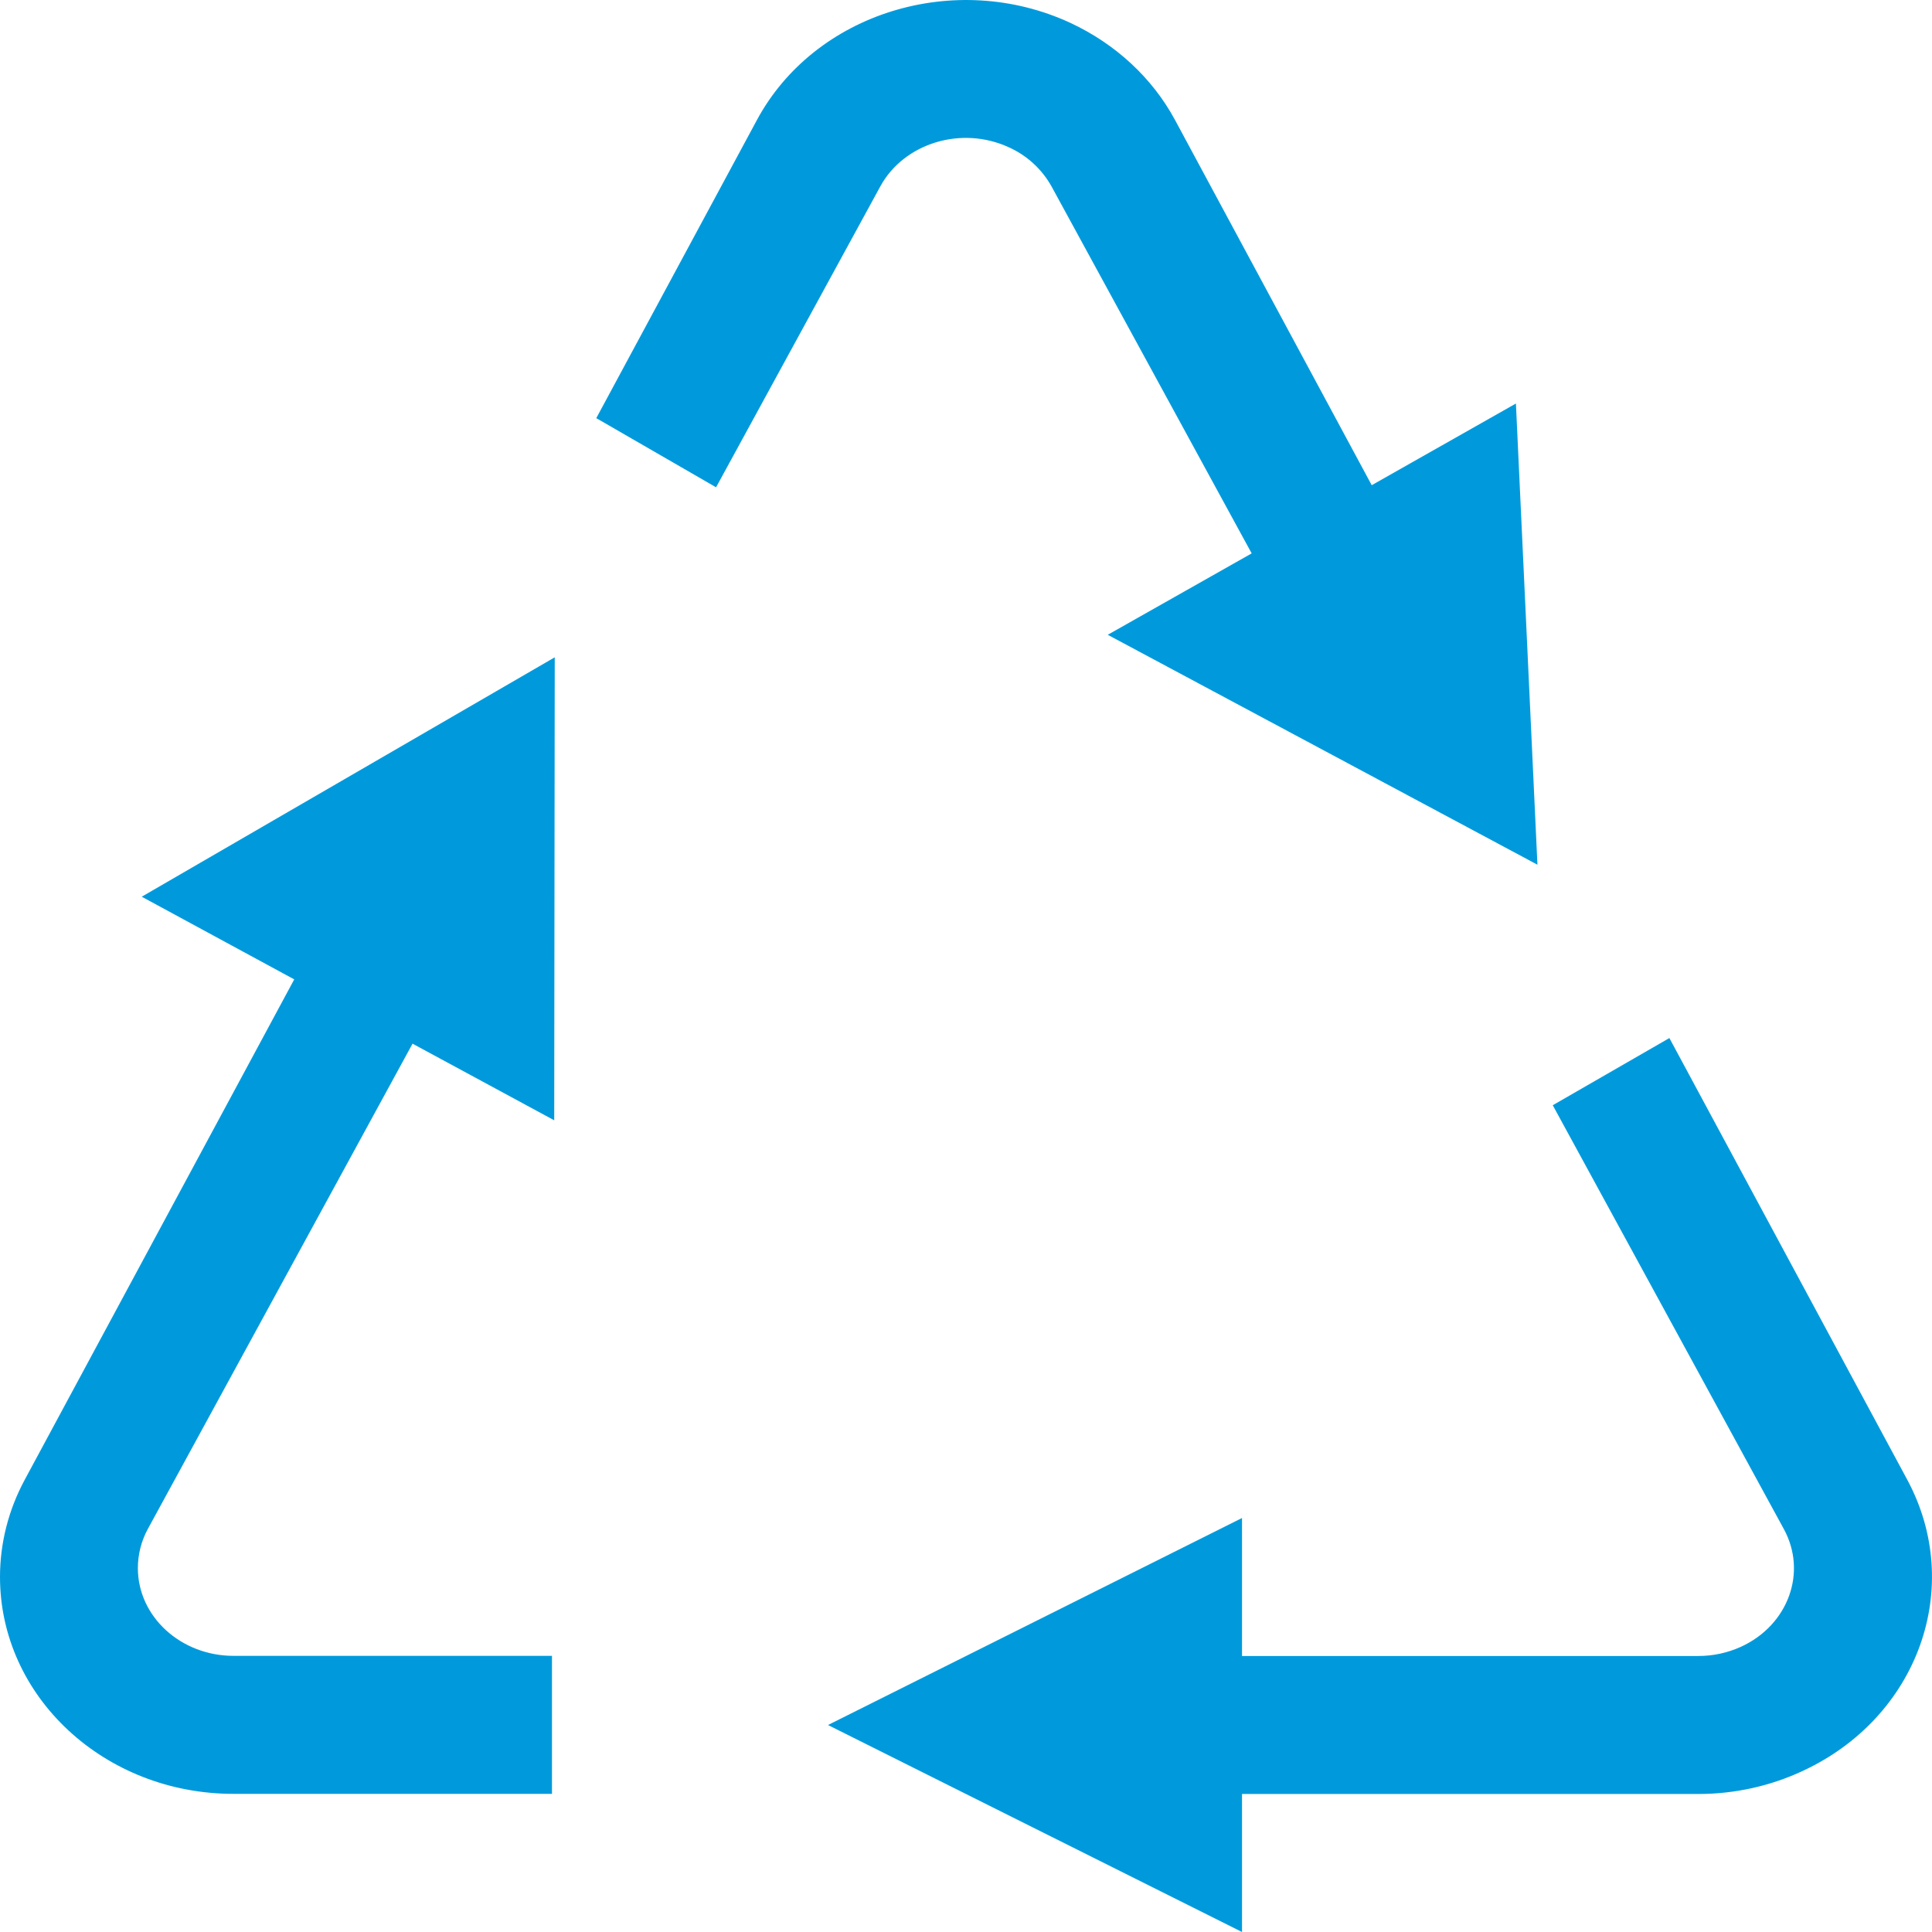 <?xml version="1.0" encoding="UTF-8"?>
<svg width="44px" height="44px" viewBox="0 0 44 44" version="1.1" xmlns="http://www.w3.org/2000/svg" xmlns:xlink="http://www.w3.org/1999/xlink">
    <!-- Generator: Sketch 63.1 (92452) - https://sketch.com -->
    <title>回收备份</title>
    <desc>Created with Sketch.</desc>
    <g id="页面-1" stroke="none" stroke-width="1" fill="none" fill-rule="evenodd">
        <g id="1" transform="translate(-1097, -814)" fill="#009ADC" fill-rule="nonzero">
            <g id="回收备份" transform="translate(1097, 814)">
                <path d="M28.286,37.714 L38.676,37.714 C39.012,37.715 39.344,37.643 39.65,37.504 C40.728,37.01 41.165,35.807 40.624,34.82 L35.363,25.171 L38.019,23.641 L43.437,33.701 C44.751,36.146 43.685,39.113 41.055,40.332 C40.316,40.678 39.502,40.857 38.676,40.857 L28.286,40.857 L28.286,44 L18.857,39.286 L28.286,34.572 L28.286,37.714 L28.286,37.714 Z M28.506,12.603 L23.948,4.246 C23.728,3.852 23.387,3.539 22.974,3.354 C21.896,2.857 20.586,3.259 20.048,4.246 L16.308,11.098 L13.58,9.523 L17.238,2.734 C18.552,0.293 21.748,-0.697 24.379,0.522 C25.41,1.003 26.246,1.779 26.761,2.734 L31.24,11.05 L34.524,9.19 L35.014,19.693 L25.228,14.457 L28.506,12.603 L28.506,12.603 Z M9.397,23.766 L3.369,34.817 C3.219,35.091 3.14,35.399 3.14,35.712 C3.14,36.815 4.114,37.711 5.321,37.711 L12.571,37.711 L12.571,40.854 L5.324,40.854 C2.382,40.857 0,38.645 0,35.913 C0,35.147 0.192,34.389 0.563,33.701 L6.701,22.305 L3.228,20.422 L12.634,14.97 L12.622,25.514 L9.397,23.77 L9.397,23.766 Z" id="形状"></path>
            </g>
        </g>
    </g>
</svg>
